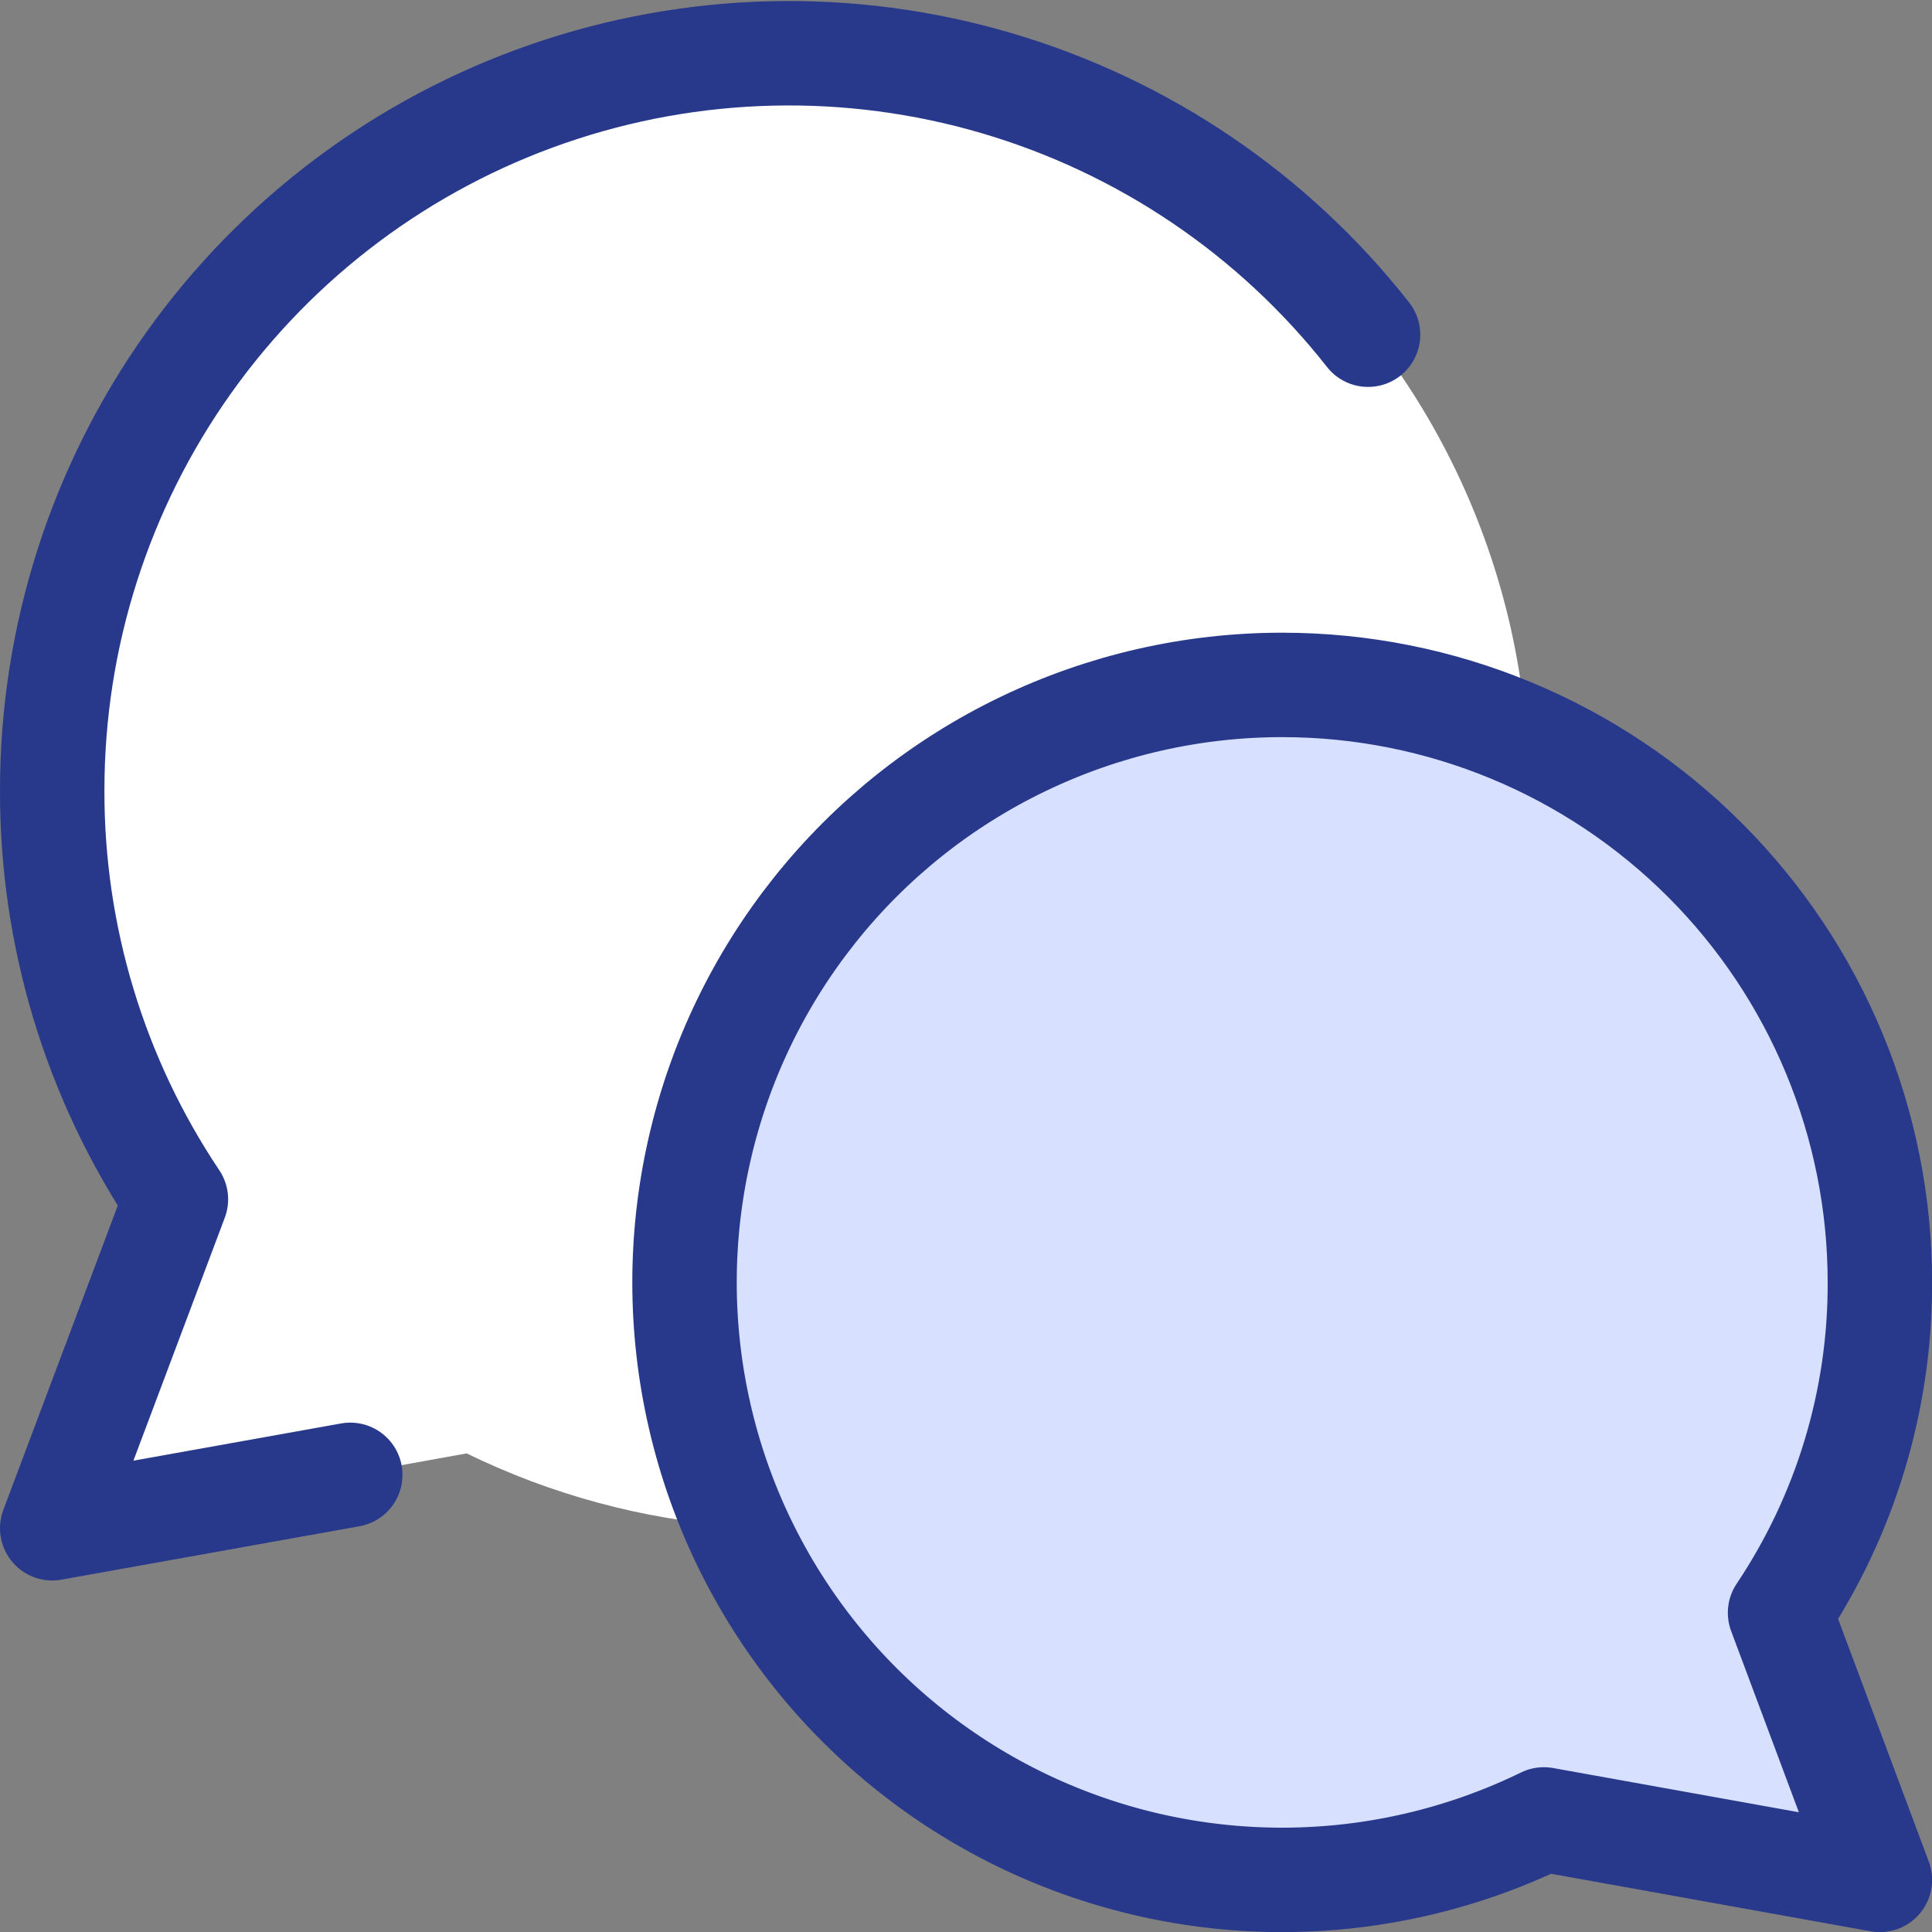 <svg width="37" height="37" viewBox="0 0 37 37" fill="none" xmlns="http://www.w3.org/2000/svg">
<rect x="0" y="0" width="37" height="37" fill="#808080" stroke="none"/>
<path fill-rule="evenodd" clip-rule="evenodd" d="M7.876 3.009C10.069 1.695 12.578 1.001 15.135 1C17.262 0.999 19.362 1.478 21.278 2.401C23.195 3.324 24.878 4.668 26.203 6.333C27.527 7.997 28.459 9.939 28.929 12.014C29.086 12.708 29.19 13.412 29.241 14.118C27.782 13.463 26.188 13.115 24.558 13.115C22.836 13.114 21.136 13.502 19.585 14.249C18.034 14.996 16.671 16.083 15.599 17.43C14.526 18.777 13.772 20.348 13.391 22.027C13.01 23.706 13.013 25.45 13.4 27.128C13.567 27.852 13.804 28.556 14.106 29.231C12.312 29.099 10.558 28.626 8.937 27.834L1 29.269L3.37 22.963C1.954 20.834 1.142 18.361 1.02 15.807C0.899 13.254 1.472 10.714 2.679 8.461C3.886 6.207 5.682 4.323 7.876 3.009Z" fill="white"/>
<path d="M24.559 13.117C27.594 13.117 30.504 14.323 32.65 16.469C34.796 18.614 36.002 21.525 36.002 24.559C36.009 26.812 35.343 29.015 34.09 30.886L36.002 36.002L29.567 34.844C28.019 35.599 26.322 35.995 24.6 36.002C22.878 36.009 21.177 35.627 19.623 34.886C18.07 34.145 16.703 33.062 15.626 31.719C14.549 30.376 13.788 28.807 13.402 27.129C13.015 25.452 13.012 23.708 13.393 22.029C13.773 20.35 14.528 18.779 15.601 17.432C16.673 16.085 18.035 14.998 19.587 14.251C21.138 13.504 22.838 13.116 24.559 13.117Z" fill="#D7E0FF"/>
<path d="M24.559 13.117C27.594 13.117 30.504 14.323 32.65 16.469C34.796 18.614 36.002 21.525 36.002 24.559C36.009 26.812 35.343 29.015 34.09 30.886L36.002 36.002L29.567 34.844C28.019 35.599 26.322 35.995 24.6 36.002C22.878 36.009 21.177 35.627 19.623 34.886C18.07 34.145 16.703 33.062 15.626 31.719C14.549 30.376 13.788 28.807 13.402 27.129C13.015 25.452 13.012 23.708 13.393 22.029C13.773 20.35 14.528 18.779 15.601 17.432C16.673 16.085 18.035 14.998 19.587 14.251C21.138 13.504 22.838 13.116 24.559 13.117Z" stroke="#28398B" stroke-width="2" stroke-linecap="round" stroke-linejoin="round"/>
<path d="M26.2 6.41C24.387 4.103 21.9 2.419 19.084 1.592C16.269 0.764 13.266 0.836 10.493 1.796C7.72 2.755 5.316 4.556 3.614 6.947C1.913 9.337 0.999 12.199 1 15.133C0.992 17.922 1.817 20.651 3.369 22.968L1 29.268L6.708 28.245" stroke="#28398B" stroke-width="2" stroke-linecap="round" stroke-linejoin="round"/>
</svg>
